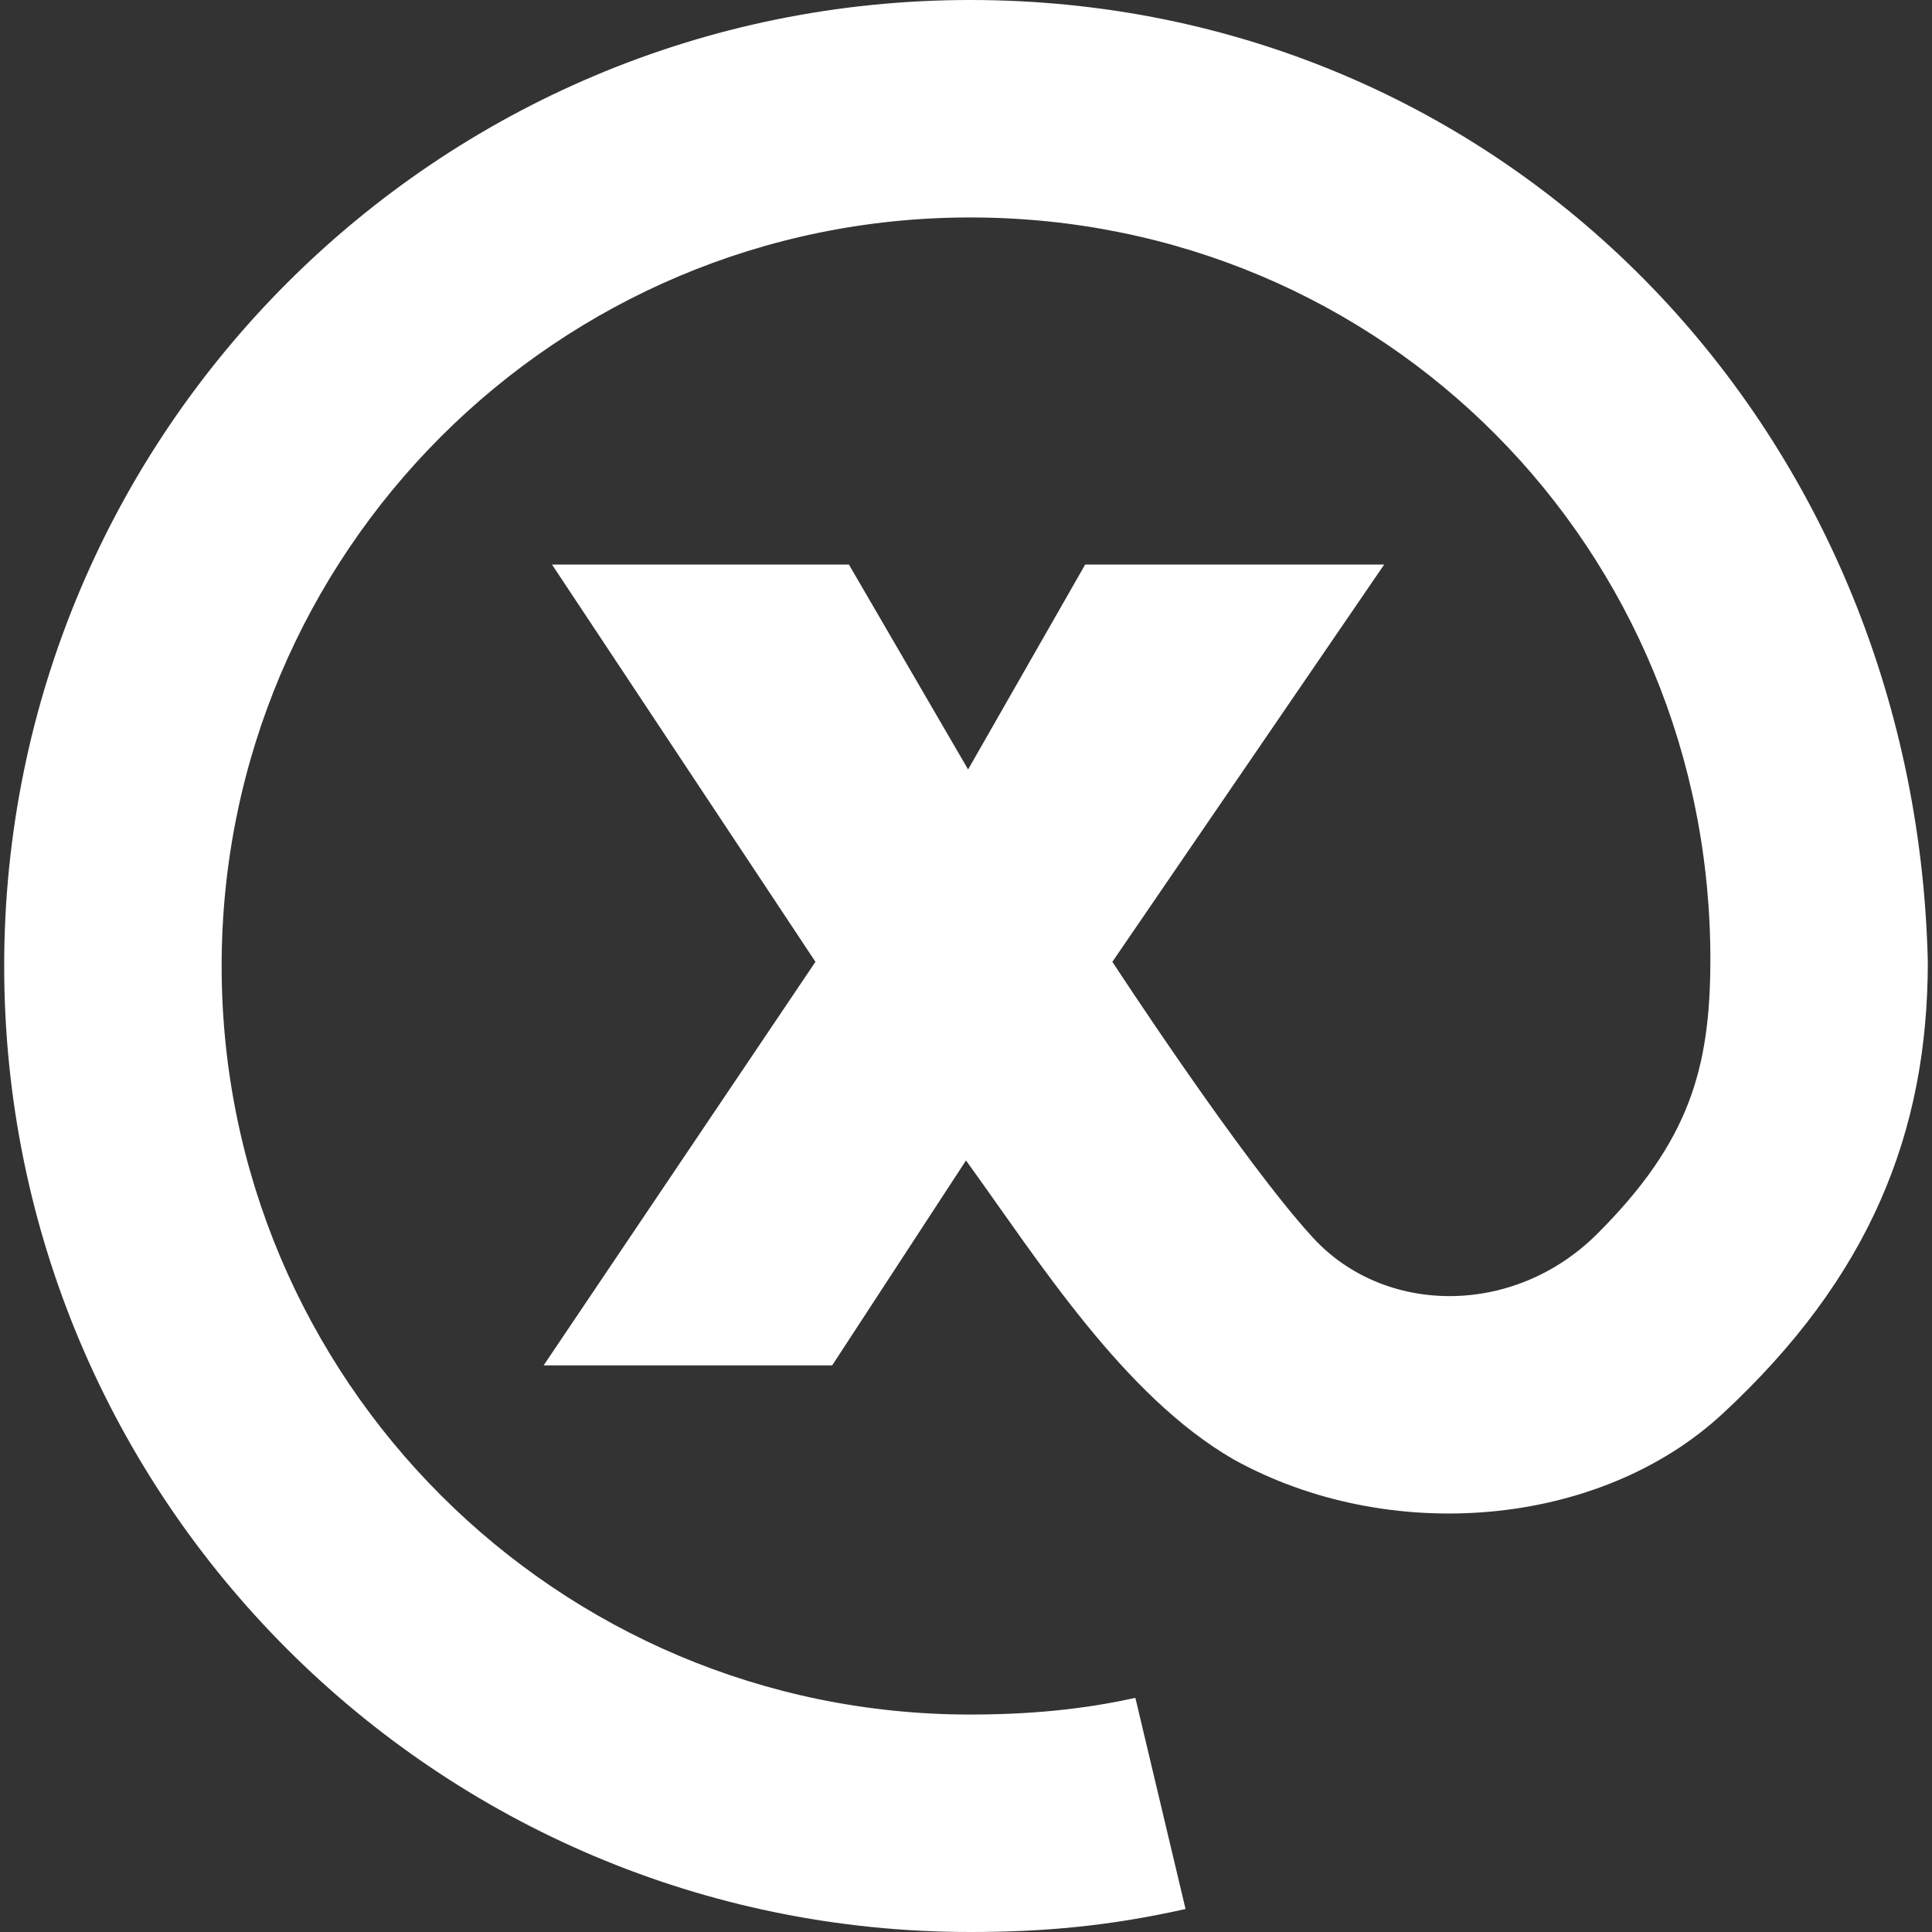 <svg width="462" height="462" viewBox="0 0 462 462" fill="none" xmlns="http://www.w3.org/2000/svg">
<rect x="0" y="0" width="462" height="462" fill="#333333" stroke="none"/>
<path d="M1 231C1 103.422 104.422 0 232 0C359.495 0 458 101.5 461 230C461 271 447 305.5 412 338C382.424 365.464 332 369.5 295.003 349C268.597 333.767 248.246 301.326 231 277.5L199 326.5H130L195 229.997L132 135H203L231.5 184L259.5 135H331L266 230C266 230 297 277.5 314 296C331 314.5 362 315 382 295C403.989 273.011 408.912 255.502 409 230C409.343 131.294 330.941 52 232 52C133.141 52 53 132.141 53 231C53 329.859 133.141 410 232 410C245.674 410 258.781 408.851 271.5 406L283.5 456.5C265.401 460.558 249.778 462 232 462C104.422 462 1 358.578 1 231Z" fill="white"/>
</svg>

